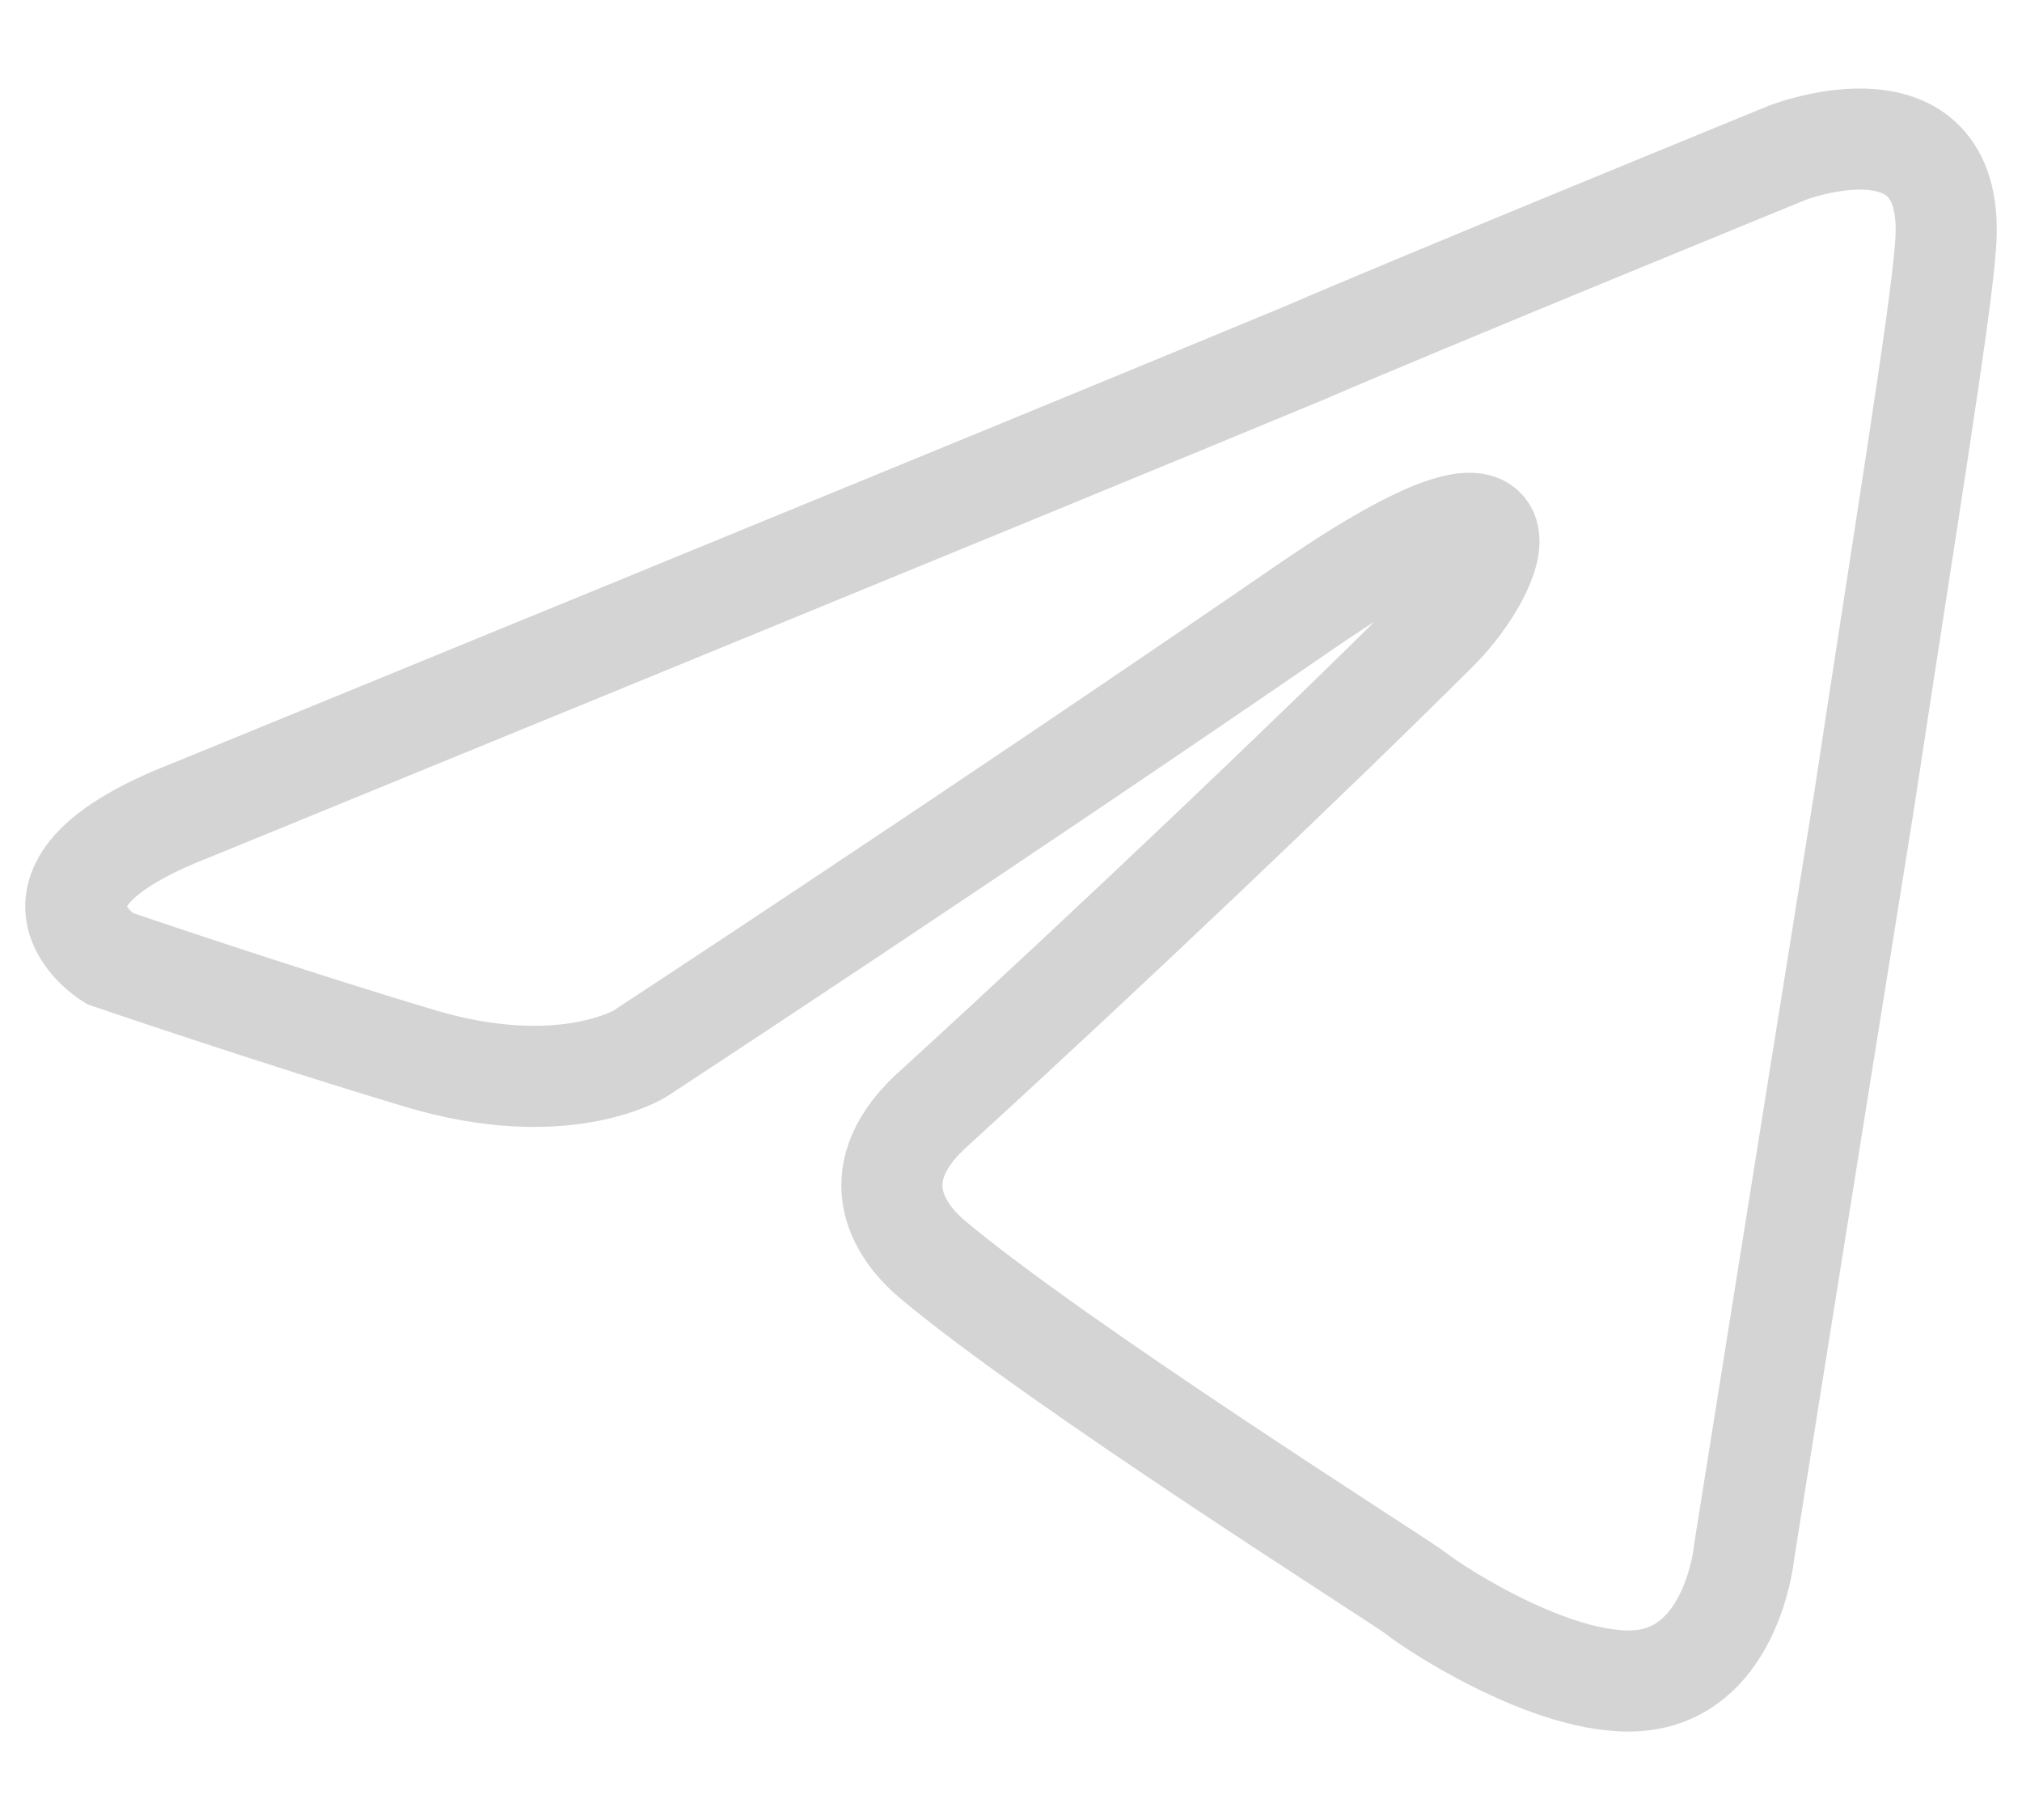 <svg width="20" height="18" viewBox="0 0 20 18" fill="none" xmlns="http://www.w3.org/2000/svg">
<path d="M1.884 8.016C1.884 8.016 10.066 4.669 12.904 3.49C13.992 3.018 17.681 1.51 17.681 1.51C17.681 1.51 19.384 0.85 19.242 2.453C19.194 3.113 18.816 5.423 18.438 7.922C17.87 11.459 17.255 15.325 17.255 15.325C17.255 15.325 17.161 16.409 16.357 16.598C15.553 16.787 14.228 15.938 13.992 15.749C13.803 15.608 10.445 13.486 9.215 12.449C8.884 12.166 8.505 11.6 9.262 10.94C10.965 9.384 12.999 7.451 14.228 6.225C14.796 5.659 15.363 4.339 12.999 5.942C9.641 8.252 6.33 10.421 6.33 10.421C6.33 10.421 5.573 10.893 4.154 10.468C2.735 10.044 1.08 9.478 1.08 9.478C1.08 9.478 -0.055 8.771 1.884 8.016H1.884Z" stroke="#D4D4D4"/>
</svg>
